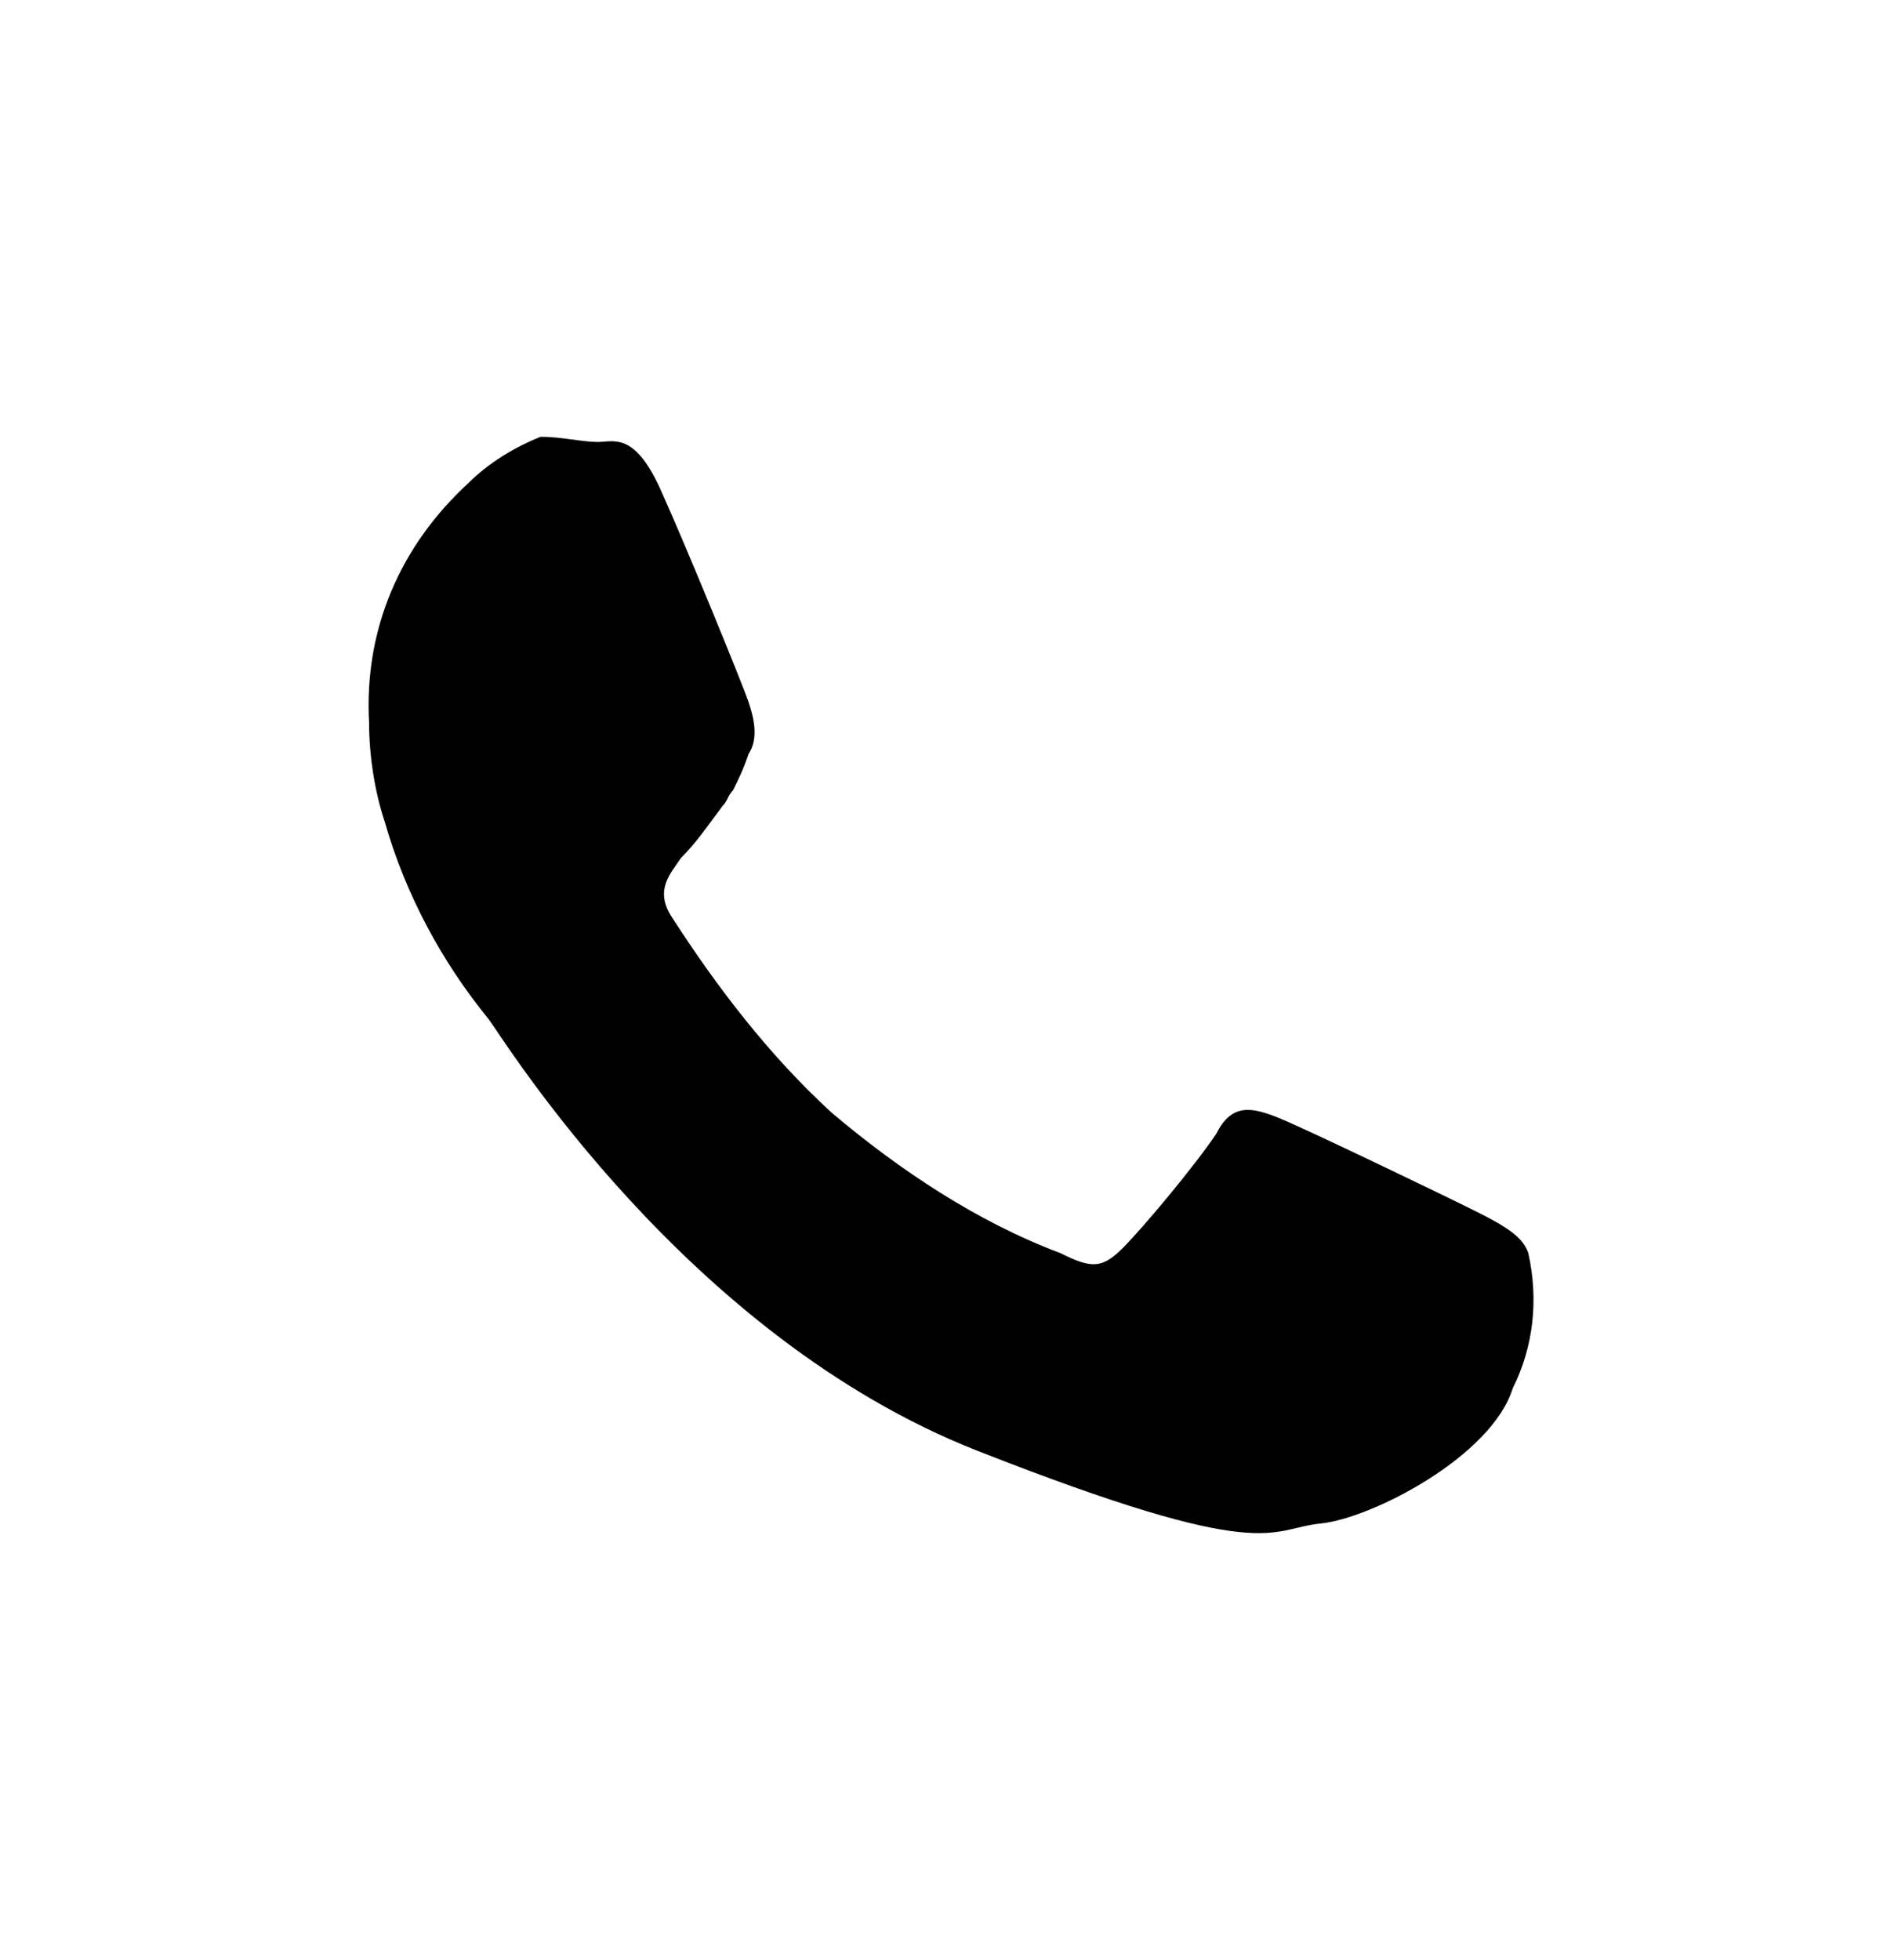 <?xml version="1.0" encoding="utf-8"?>
<!-- Generator: Adobe Illustrator 27.2.0, SVG Export Plug-In . SVG Version: 6.00 Build 0)  -->
<svg version="1.1" id="tel_Ebene_1" xmlns="http://www.w3.org/2000/svg" xmlns:xlink="http://www.w3.org/1999/xlink" x="0px" y="0px"
	 viewBox="0 0 36.3 37.7" style="enable-background:new 0 0 36.3 37.7;" xml:space="preserve">
<g>
	<defs>
		<rect id="tel_SVGID_1_" x="7.1" y="8.6" width="22.4" height="20.8"/>
	</defs>
	<clipPath id="tel_SVGID_00000075162327879735255450000001426381152736943759_">
		<use xlink:href="#SVGID_1_"  style="overflow:visible;"/>
	</clipPath>

		<g id="tel_Gruppe_380" transform="translate(0 0)" style="clip-path:url(#SVGID_00000075162327879735255450000001426381152736943759_);">
		<path id="tel_Pfad_228" style="fill-rule:evenodd;clip-rule:evenodd;fill:#000000;" d="M28.4,23.3c-0.6-0.3-3.3-1.6-3.8-1.8s-0.9-0.3-1.2,0.3C23,22.4,22,23.6,21.6,24
			s-0.6,0.4-1.2,0.1c-1.6-0.6-3.1-1.6-4.4-2.7c-1.2-1.1-2.2-2.4-3.1-3.8c-0.3-0.5,0-0.8,0.2-1.1c0.3-0.3,0.5-0.6,0.8-1
			c0.1-0.1,0.1-0.2,0.2-0.3c0.1-0.2,0.2-0.4,0.3-0.7c0.2-0.3,0.1-0.7,0-1c-0.1-0.3-1.2-3-1.7-4.1s-0.9-0.9-1.2-0.9
			c-0.3,0-0.7-0.1-1.1-0.1C9.9,8.6,9.4,8.9,9,9.3c-1.3,1.2-2,2.8-1.9,4.6c0,0.6,0.1,1.3,0.3,1.9c0.4,1.4,1.1,2.7,2,3.8
			c0.3,0.4,3.8,6.1,9.4,8.3c5.6,2.2,5.6,1.5,6.6,1.4s3.3-1.3,3.7-2.6c0.4-0.8,0.5-1.7,0.3-2.6C29.3,23.8,29,23.6,28.4,23.3"/>
	</g>
</g>
</svg>

